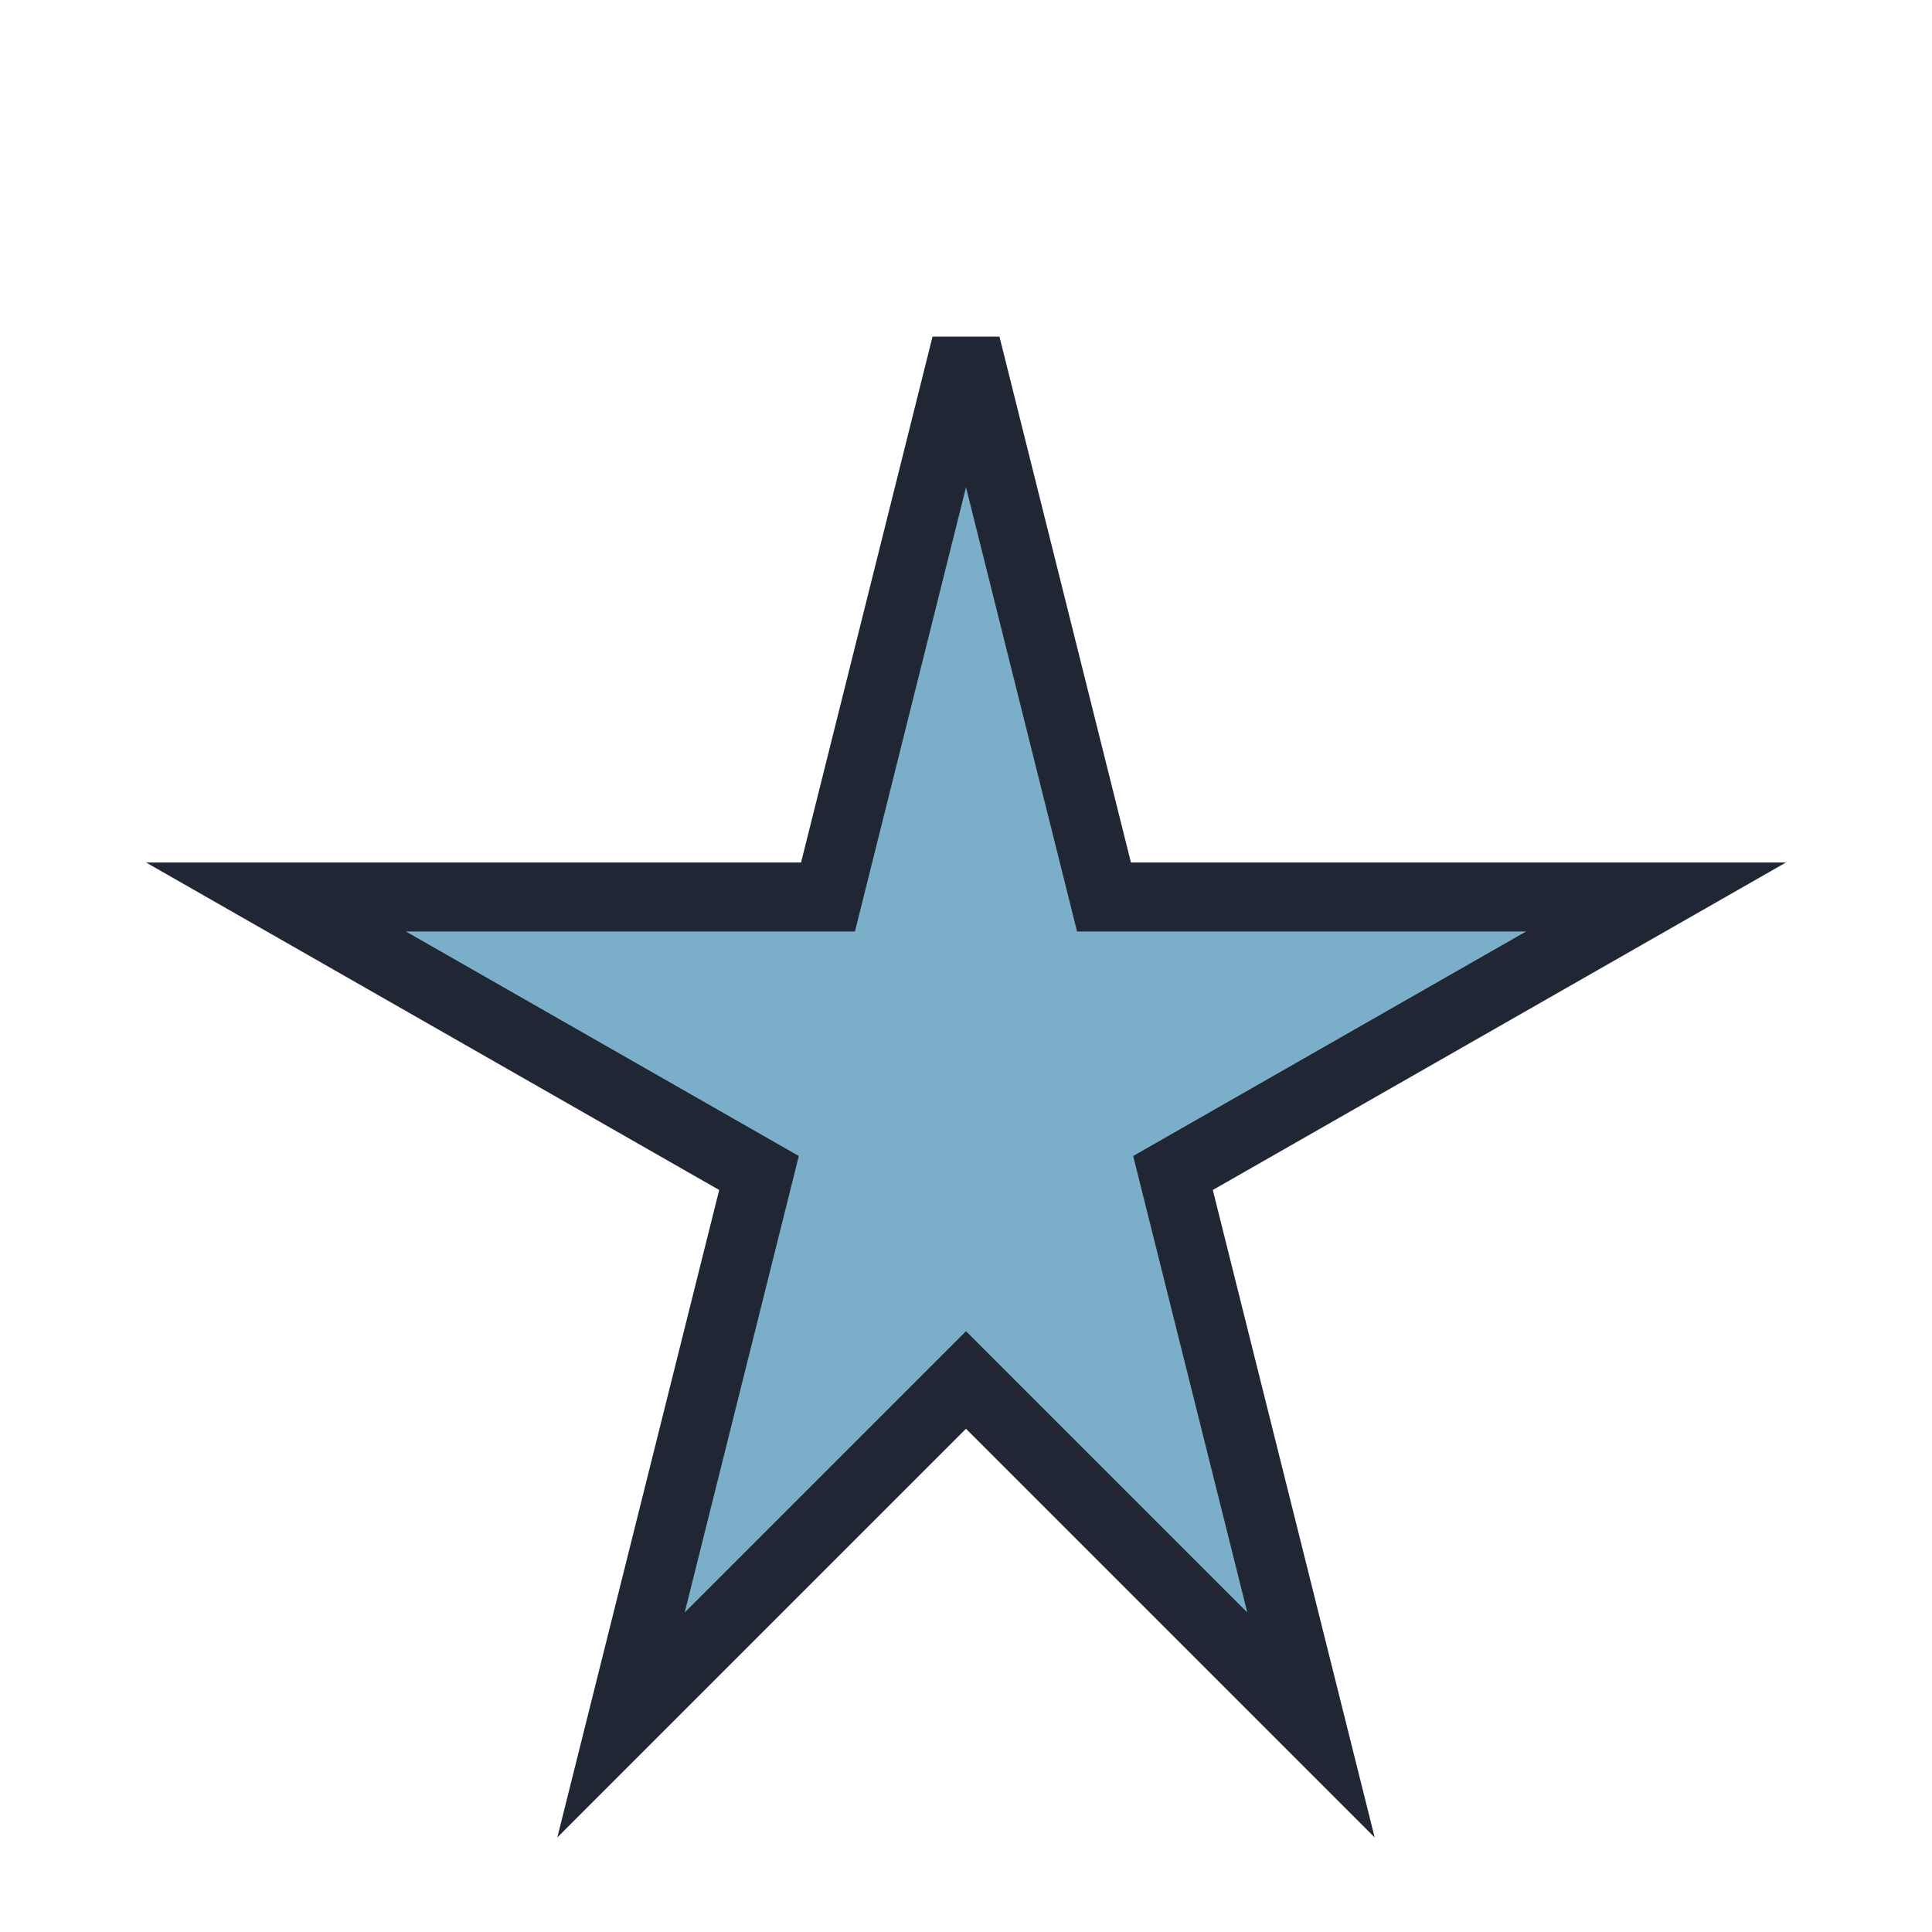 <?xml version="1.0" encoding="UTF-8"?>
<svg xmlns="http://www.w3.org/2000/svg" width="28" height="28" viewBox="0 0 28 28"><polygon points="14,5 16,13 24,13 17,17 19,25 14,20 9,25 11,17 4,13 12,13" fill="#7BAEC8" stroke="#202634" stroke-width="1"/></svg>